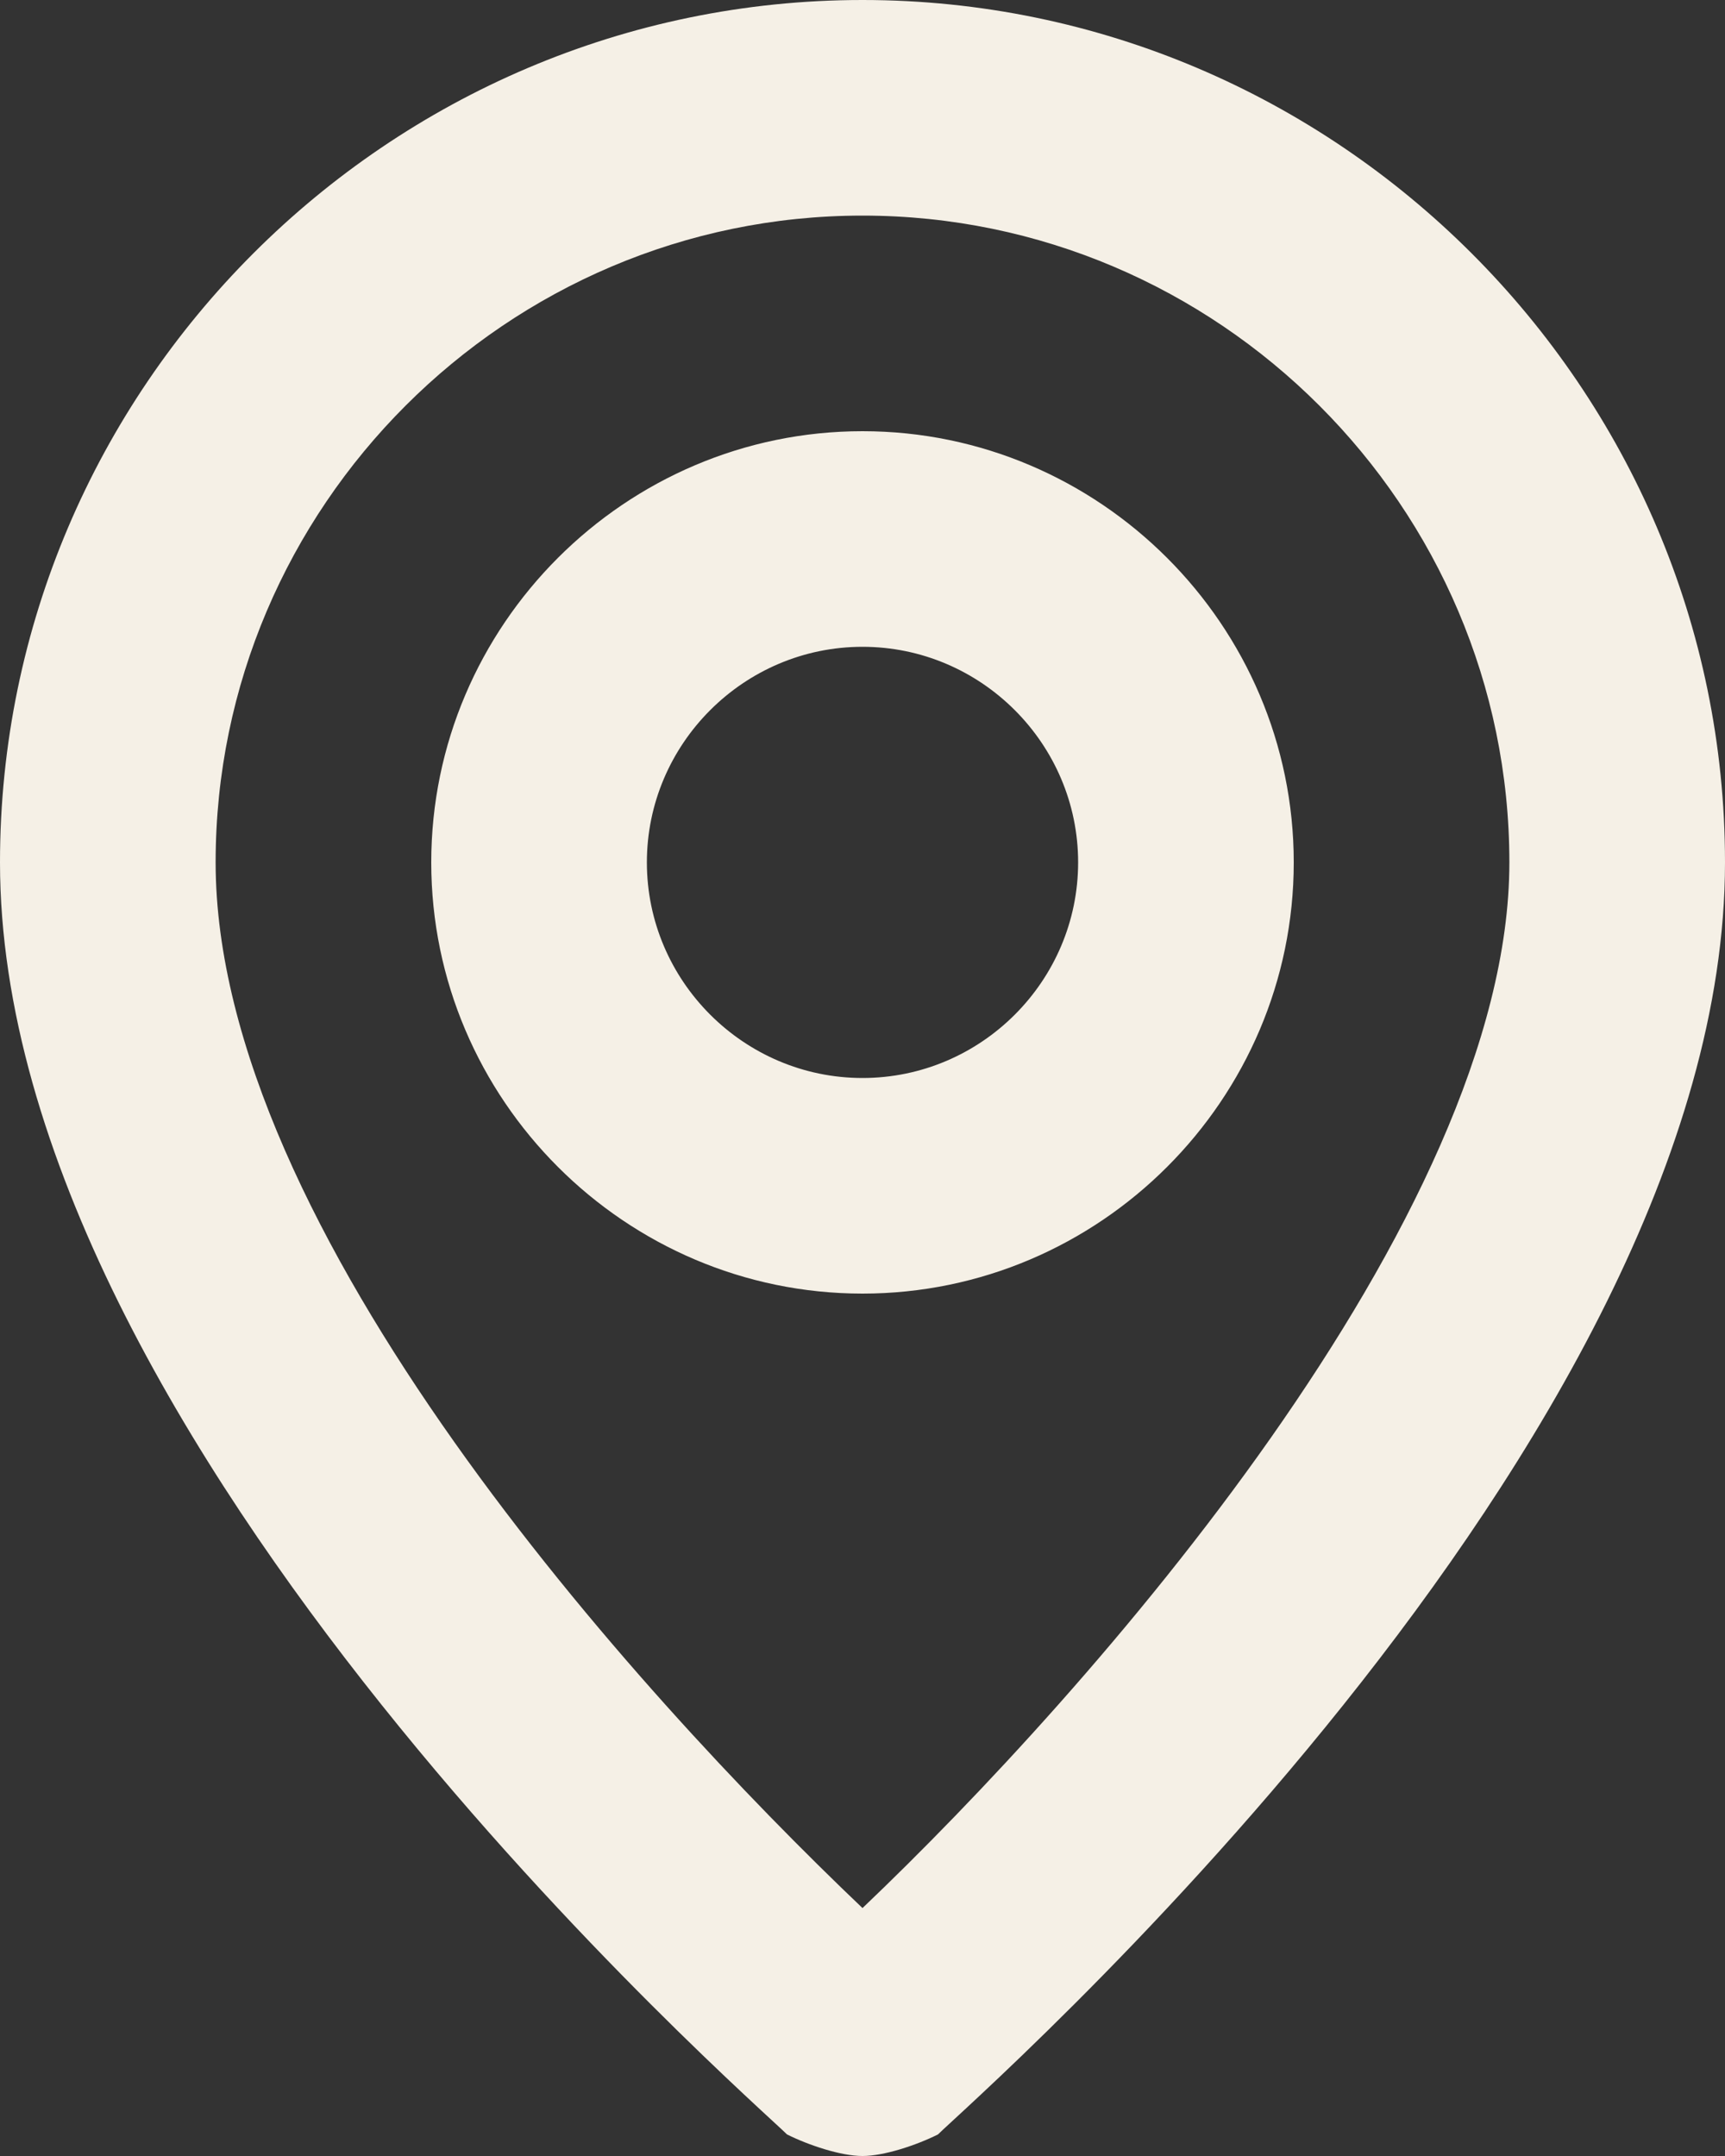 <?xml version="1.0" encoding="UTF-8"?> <svg xmlns="http://www.w3.org/2000/svg" width="20" height="25" viewBox="0 0 20 25" fill="none"><rect x="0" y="0" width="20" height="25" fill="#333333" stroke="none"/><path d="M10 0C4.5 0 0 4.5 0 10C0 16.75 8.75 24.375 9.125 24.75C9.375 24.875 9.75 25 10 25C10.25 25 10.625 24.875 10.875 24.75C11.25 24.375 20 16.75 20 10C20 4.5 15.5 0 10 0ZM10 22.125C7.375 19.625 2.5 14.25 2.5 10C2.5 5.875 5.875 2.5 10 2.5C14.125 2.5 17.5 5.875 17.5 10C17.5 14.125 12.625 19.625 10 22.125ZM10 5C7.25 5 5 7.25 5 10C5 12.75 7.25 15 10 15C12.75 15 15 12.75 15 10C15 7.25 12.75 5 10 5ZM10 12.5C8.625 12.5 7.5 11.375 7.5 10C7.5 8.625 8.625 7.5 10 7.5C11.375 7.5 12.5 8.625 12.5 10C12.5 11.375 11.375 12.5 10 12.5Z" fill="#F5F0E6"></path></svg> 